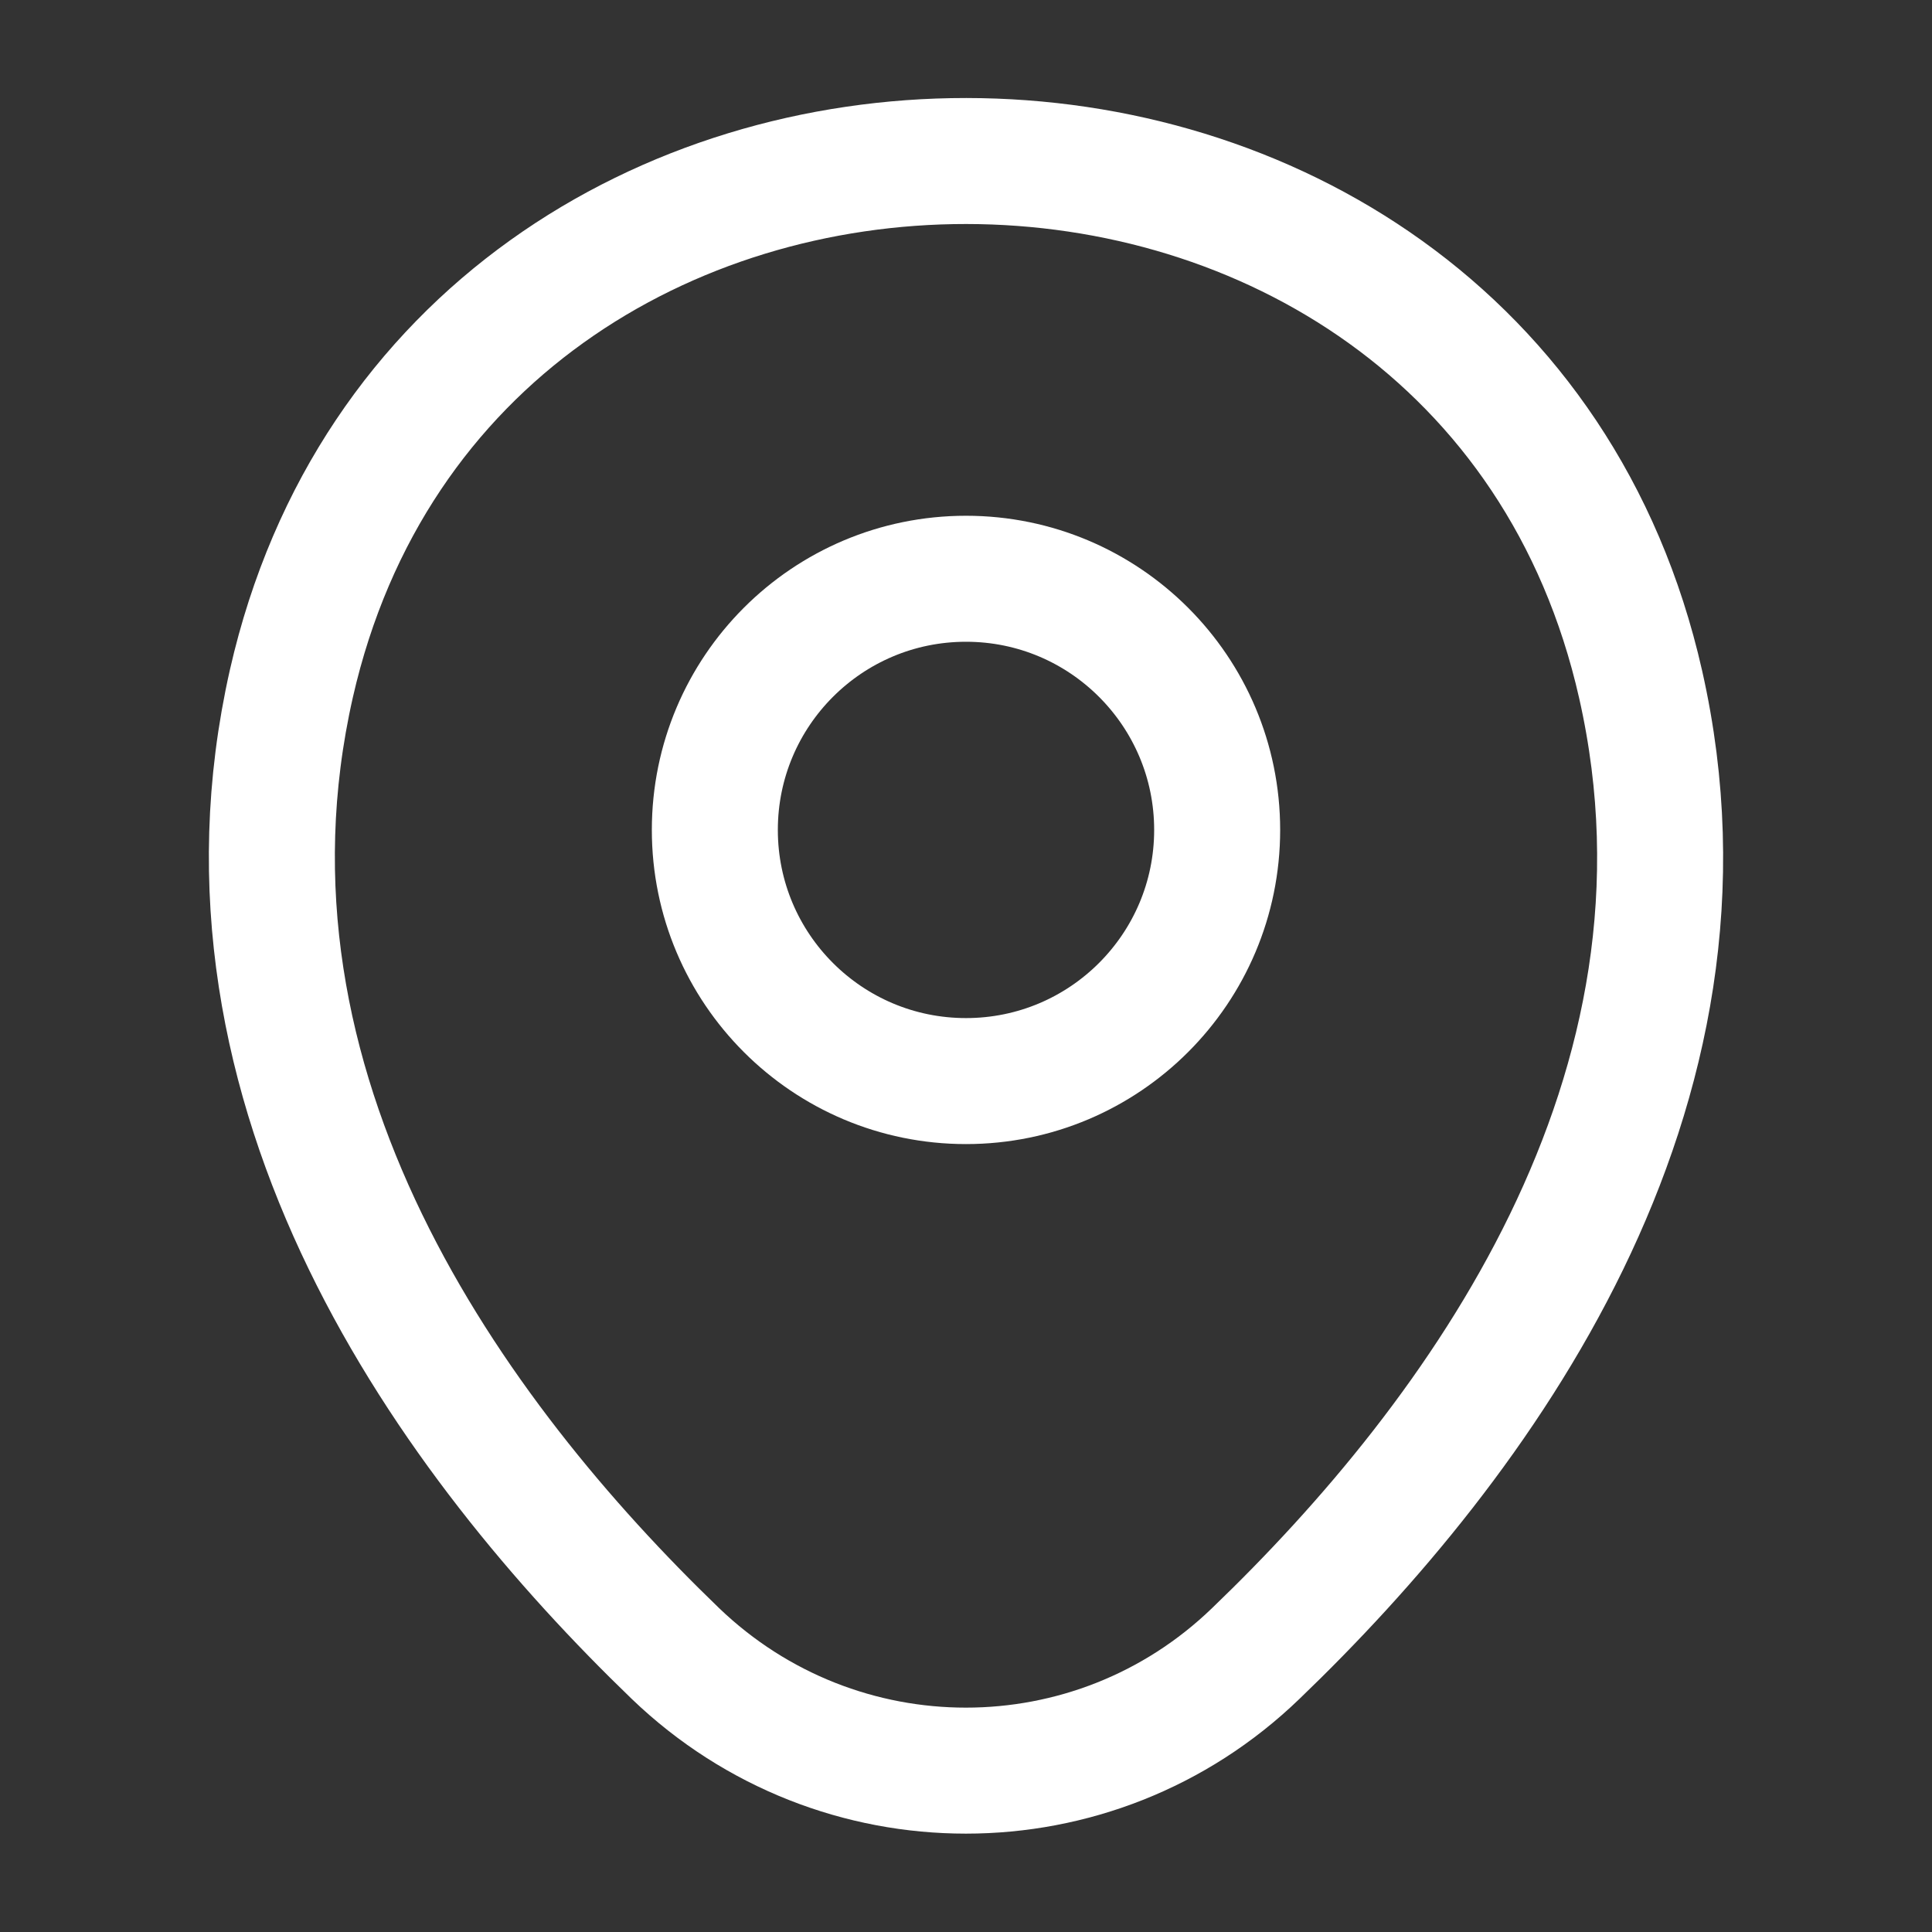 <svg xmlns="http://www.w3.org/2000/svg" width="23" height="23" viewBox="0 0 23 23" fill="none"><rect x="0" y="0" width="23" height="23" fill="#333333" stroke="none"/><path d="M11.5 12.87C13.151 12.87 14.49 11.531 14.49 9.88C14.49 8.229 13.151 6.89 11.5 6.89C9.848 6.89 8.51 8.229 8.51 9.88C8.51 11.531 9.848 12.87 11.5 12.87Z" stroke="white" style="stroke:white;stroke-opacity:1;" stroke-width="1.5"></path><path d="M3.469 8.137C5.357 -0.163 17.652 -0.153 19.531 8.146C20.633 13.014 17.604 17.135 14.95 19.684C13.024 21.544 9.976 21.544 8.04 19.684C5.395 17.135 2.367 13.005 3.469 8.137Z" stroke="white" style="stroke:white;stroke-opacity:1;" stroke-width="1.5"></path></svg>